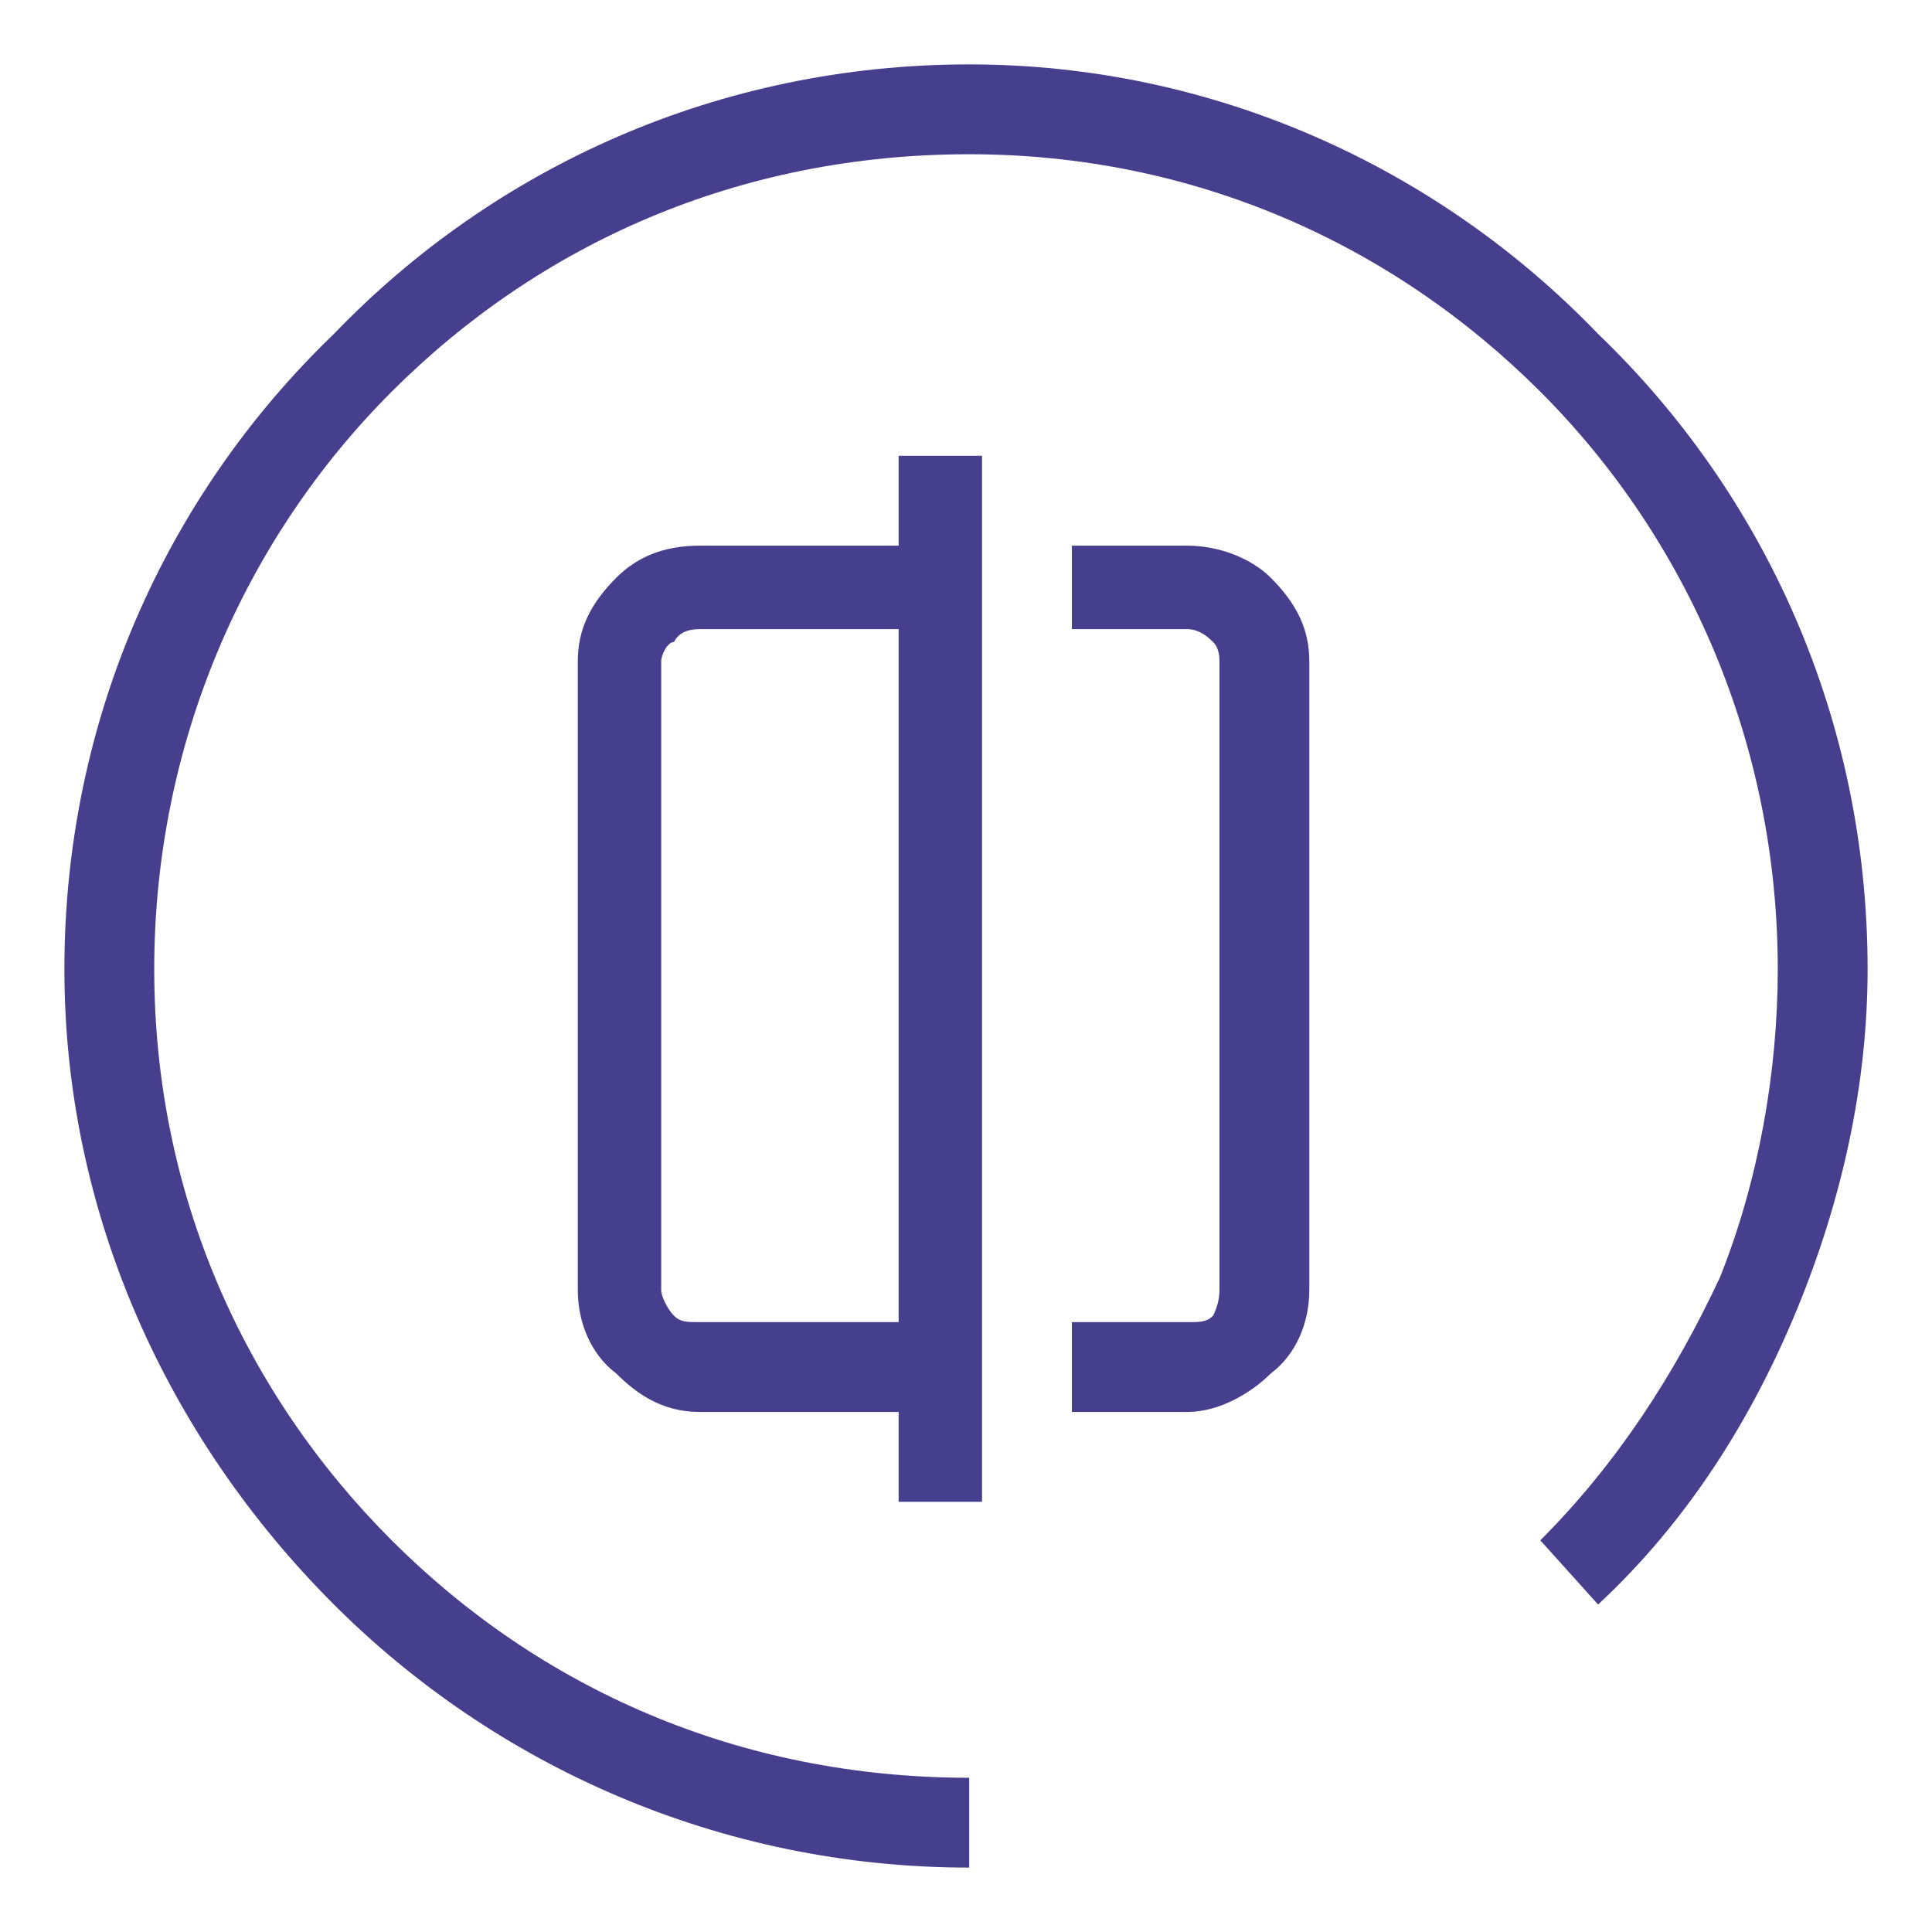 <svg width="30" height="30" viewBox="0 0 30 30" fill="none" xmlns="http://www.w3.org/2000/svg">
<path fill-rule="evenodd" clip-rule="evenodd" d="M15.05 29C11.164 29 7.676 27.406 5.185 24.915C2.594 22.324 1 18.836 1 15.05C1 11.164 2.594 7.676 5.185 5.185C7.676 2.594 11.164 1 15.05 1C18.836 1 22.324 2.594 24.815 5.185C27.406 7.676 29 11.164 29 15.05C29 16.843 28.601 18.637 27.904 20.331C27.206 22.025 26.21 23.619 24.815 24.915L23.918 23.918C25.114 22.722 26.011 21.327 26.708 19.833C27.306 18.338 27.605 16.644 27.605 15.05C27.605 11.562 26.21 8.374 23.918 6.082C21.626 3.79 18.537 2.395 15.05 2.395C11.463 2.395 8.374 3.79 6.082 6.082C3.79 8.374 2.395 11.562 2.395 15.05C2.395 18.537 3.79 21.626 6.082 23.918C8.374 26.21 11.463 27.605 15.05 27.605V29ZM16.644 8.473H18.438C18.936 8.473 19.434 8.673 19.733 8.972C20.132 9.37 20.331 9.769 20.331 10.267V20.032C20.331 20.53 20.132 21.028 19.733 21.327C19.434 21.626 18.936 21.925 18.438 21.925H16.644V20.53H18.438C18.637 20.53 18.737 20.53 18.836 20.431C18.903 20.298 18.936 20.165 18.936 20.032V10.267C18.936 10.134 18.903 10.034 18.836 9.968C18.703 9.835 18.571 9.769 18.438 9.769H16.644V8.473ZM15.249 7.078V23.32H13.954V21.925H10.865C10.267 21.925 9.868 21.626 9.569 21.327C9.171 21.028 8.972 20.53 8.972 20.032V10.267C8.972 9.769 9.171 9.37 9.569 8.972C9.868 8.673 10.267 8.473 10.865 8.473H13.954V7.078H15.249ZM13.954 20.53V9.769H10.865C10.665 9.769 10.533 9.835 10.466 9.968C10.367 9.968 10.267 10.167 10.267 10.267V20.032C10.267 20.132 10.367 20.331 10.466 20.431C10.566 20.53 10.665 20.53 10.865 20.53H13.954Z" fill="#463F8D"/>
</svg>
